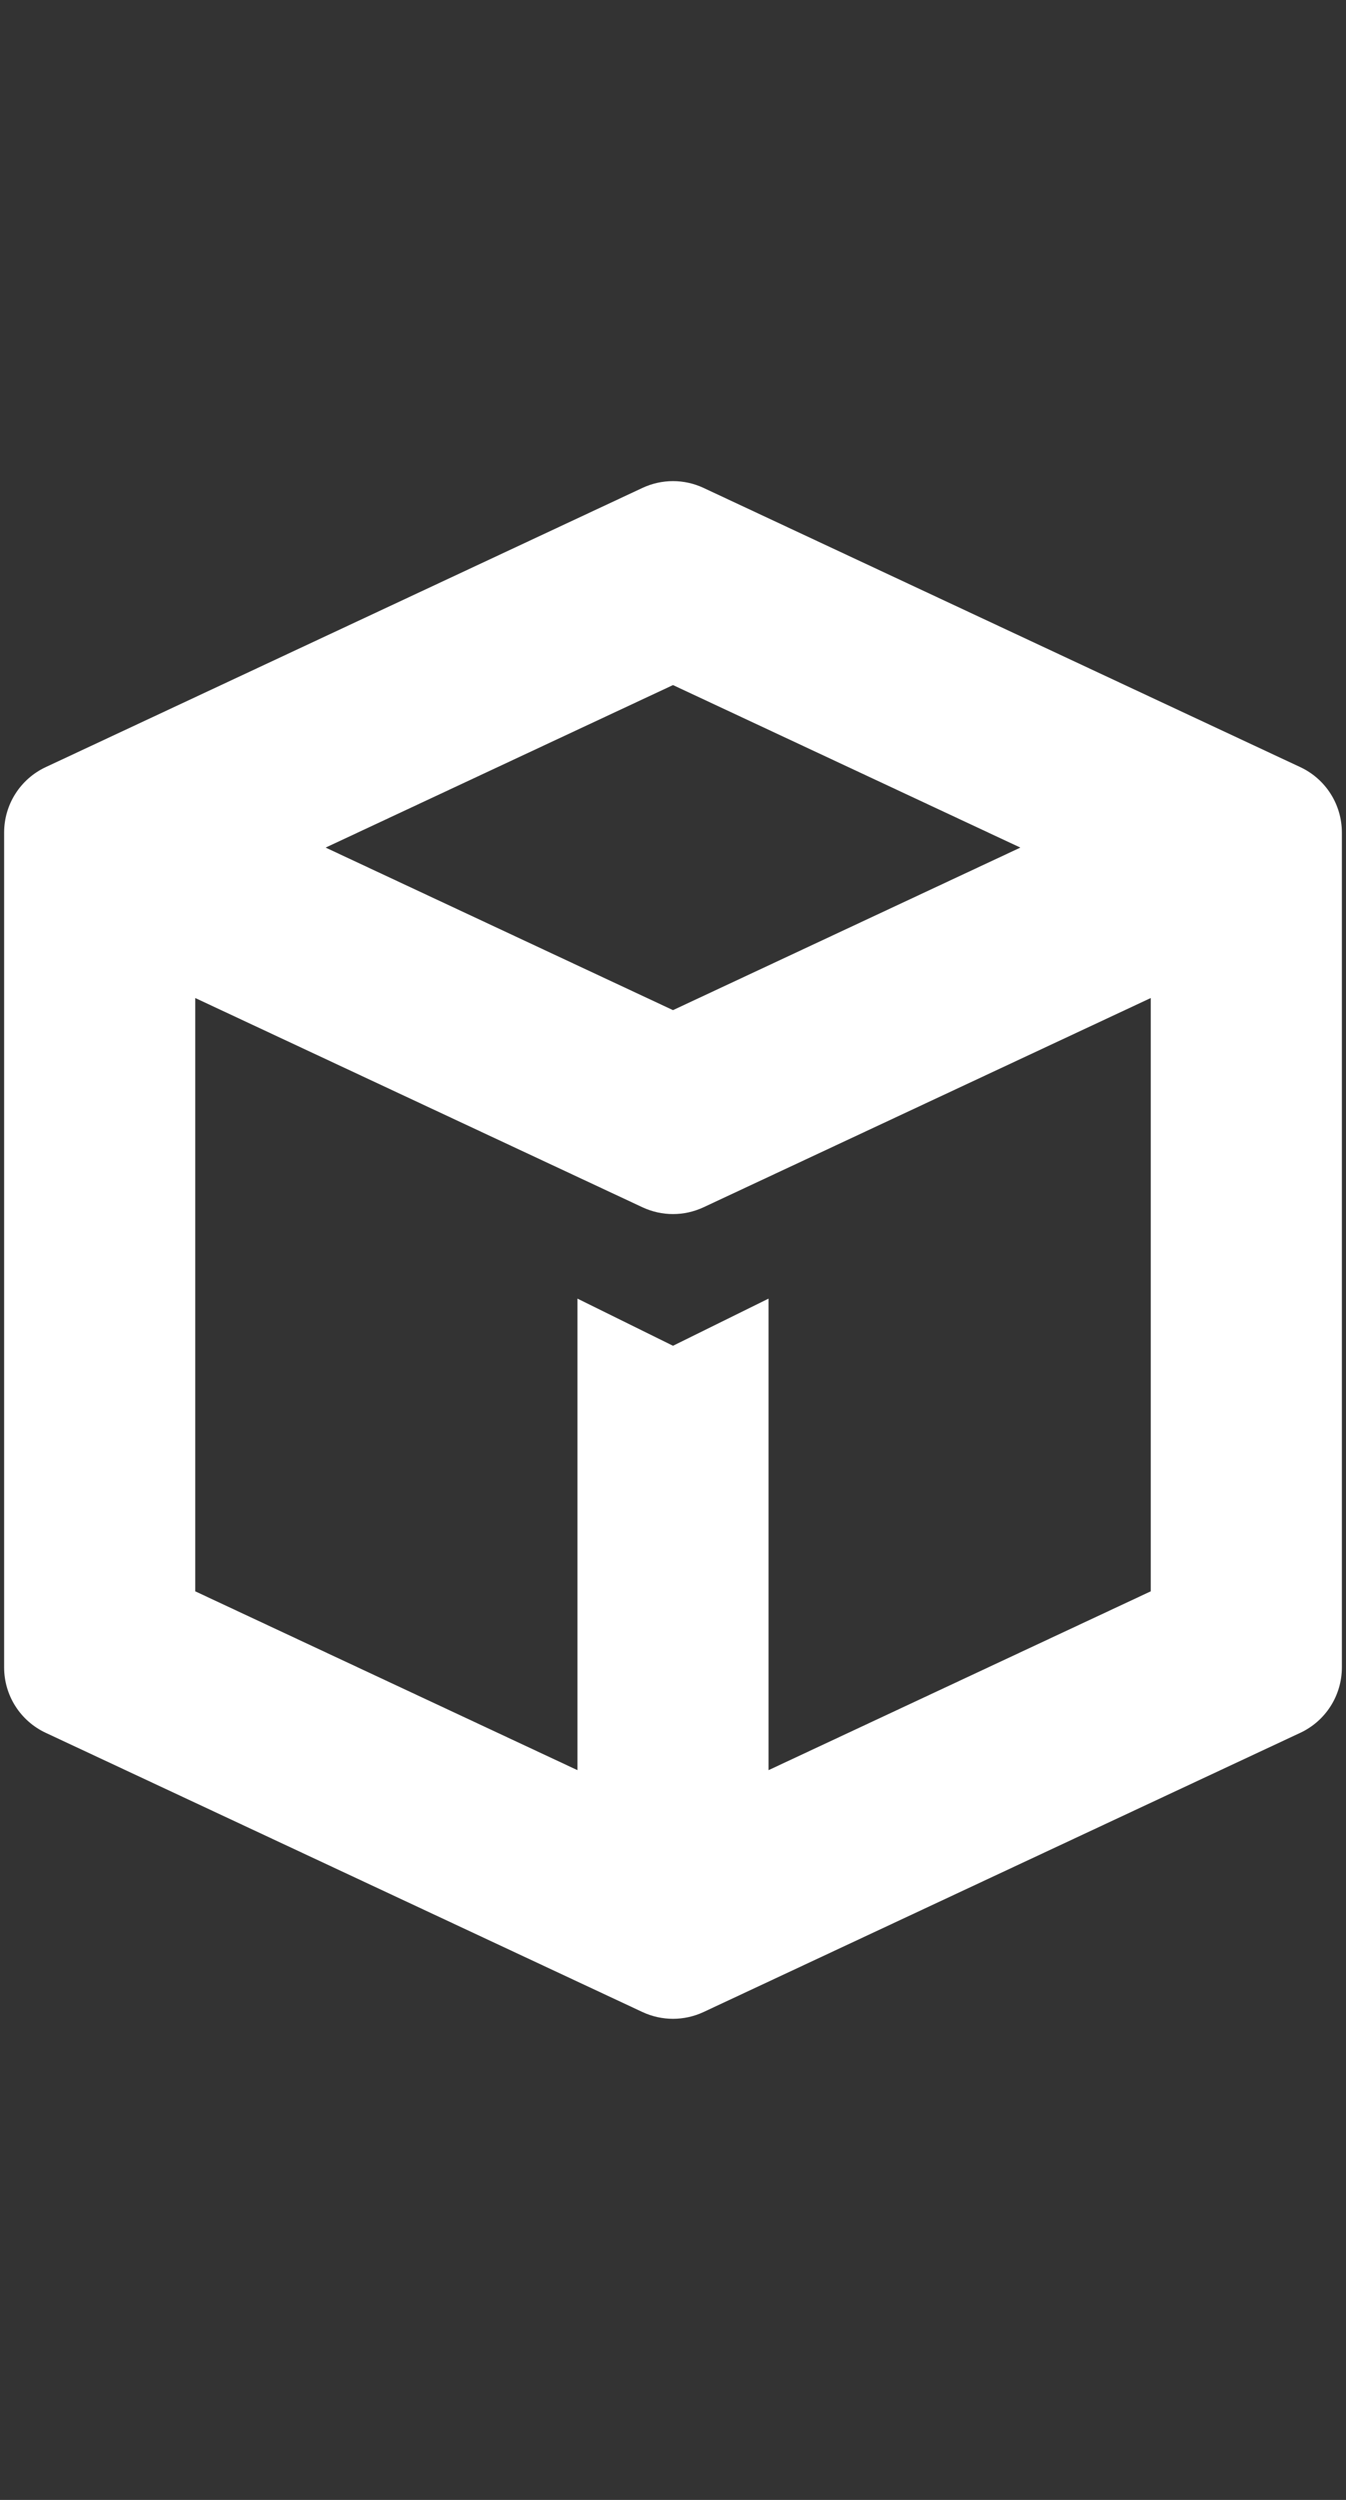 <?xml version="1.0" encoding="UTF-8"?>
<svg xmlns="http://www.w3.org/2000/svg" width="56" height="104" viewBox="0 0 56 104" fill="none">
  <rect x="0" y="0" width="56" height="104" fill="#333333" stroke="none"/>
  <path fill-rule="evenodd" clip-rule="evenodd" d="M26.729 20.298C27.534 19.921 28.466 19.921 29.271 20.298L54.099 31.914C55.154 32.408 55.828 33.467 55.828 34.632V69.369C55.828 70.534 55.154 71.593 54.099 72.087L29.271 83.703C28.466 84.079 27.534 84.079 26.729 83.703L1.901 72.087C0.846 71.593 0.172 70.534 0.172 69.369V34.632C0.172 33.467 0.846 32.408 1.901 31.914L26.729 20.298ZM8.123 41.519L26.729 50.224C27.534 50.601 28.466 50.601 29.271 50.224L47.877 41.519V66.201L31.975 73.641V54.024L28 55.986L24.025 54.024V73.641L8.123 66.201V41.519ZM42.452 35.261L28 42.023L13.548 35.261L28 28.5L42.452 35.261Z" fill="white"></path>
</svg>
